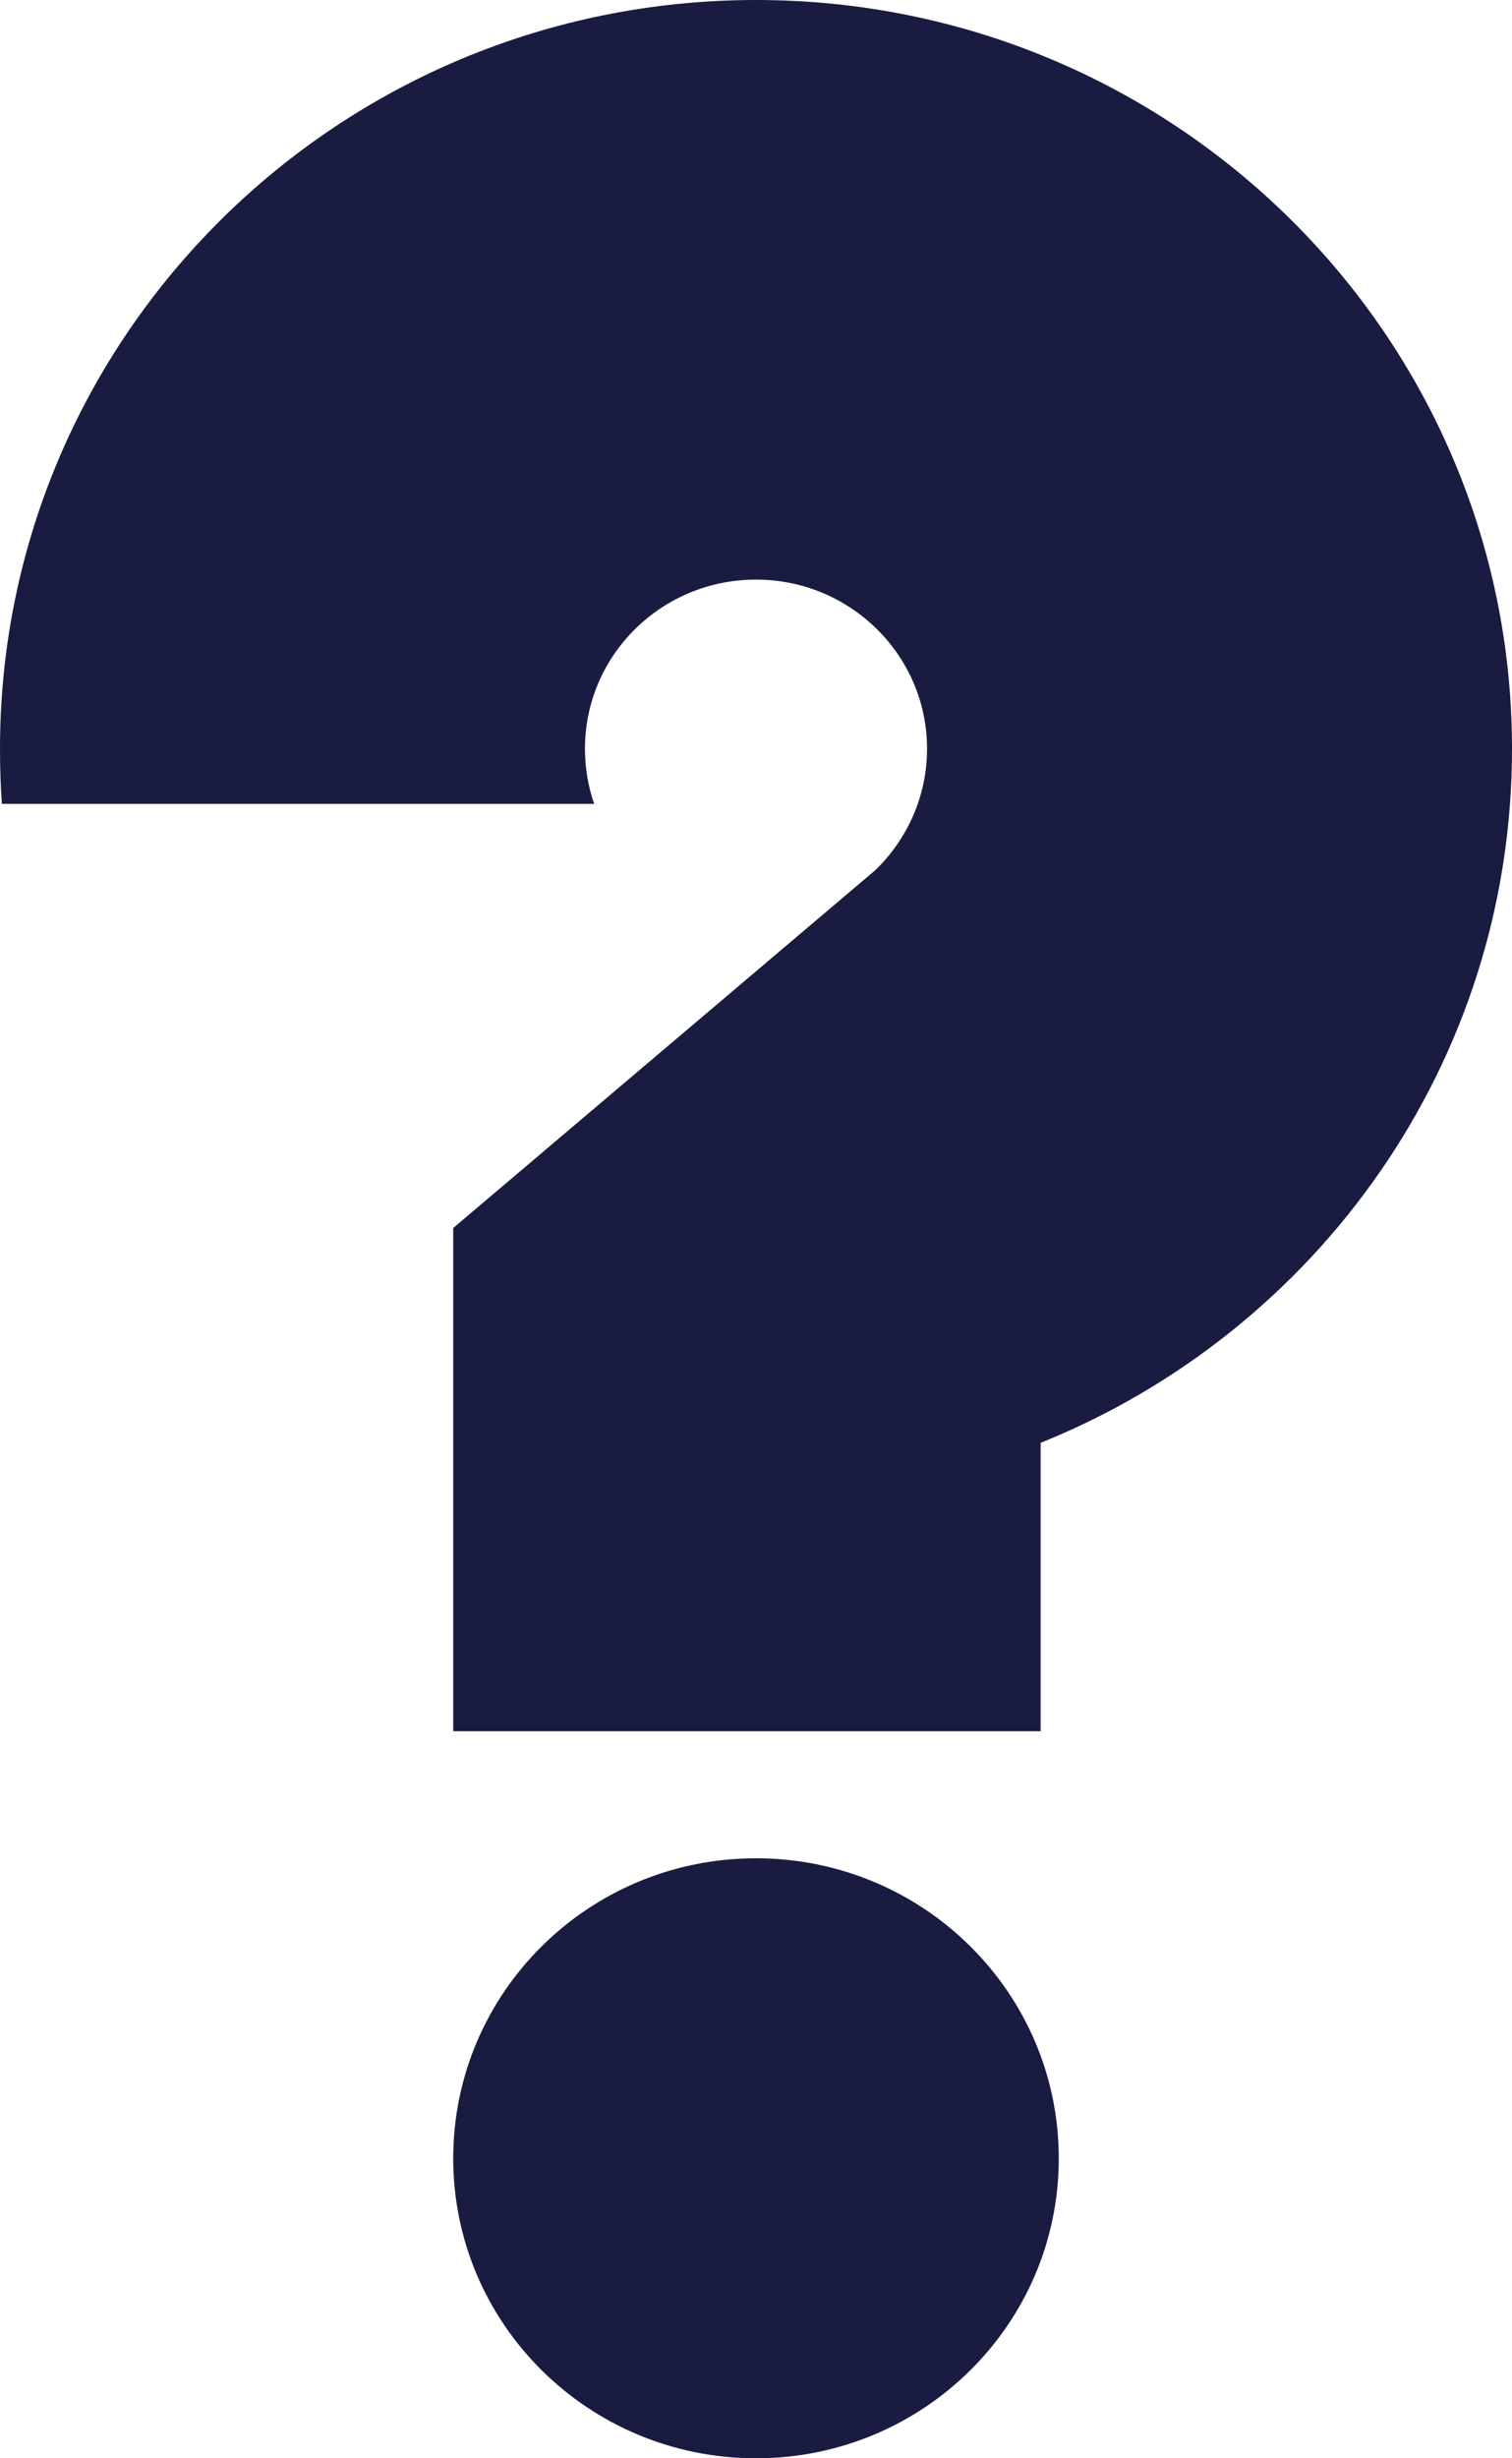 <?xml version="1.0" encoding="UTF-8"?>
<svg width="8px" height="13px" viewBox="0 0 8 13" version="1.1" xmlns="http://www.w3.org/2000/svg" xmlns:xlink="http://www.w3.org/1999/xlink">
    <title>Fill 1</title>
    <g id="Symbols" stroke="none" stroke-width="1" fill="none" fill-rule="evenodd">
        <g id="footer-mobile" transform="translate(-35, -266)" fill="#1A1B41">
            <g id="icos" transform="translate(30, 173)">
                <g id="ico-small-comesigioca" transform="translate(0, 90)">
                    <g id="Group-2" transform="translate(5, 3)">
                        <path d="M3.144,4.251 C3.112,4.16 3.095,4.062 3.095,3.96 C3.095,3.465 3.5,3.065 4,3.065 C4.499,3.065 4.905,3.465 4.905,3.96 C4.905,4.212 4.799,4.44 4.63,4.603 L4.547,4.673 L2.398,6.494 L2.398,9.155 L5.506,9.155 L5.506,7.63 L5.506,7.63 C6.969,7.041 8,5.62 8,3.96 C8,1.773 6.209,0 4,0 C1.79,0 0,1.773 0,3.96 C0,4.058 0.003,4.155 0.01,4.251 L3.144,4.251 Z M4,13 C3.115,13 2.398,12.29 2.398,11.414 C2.398,10.537 3.115,9.827 4,9.827 C4.885,9.827 5.602,10.537 5.602,11.414 C5.602,12.29 4.885,13 4,13 L4,13 Z" id="Fill-1"></path>
                    </g>
                </g>
            </g>
        </g>
    </g>
</svg>